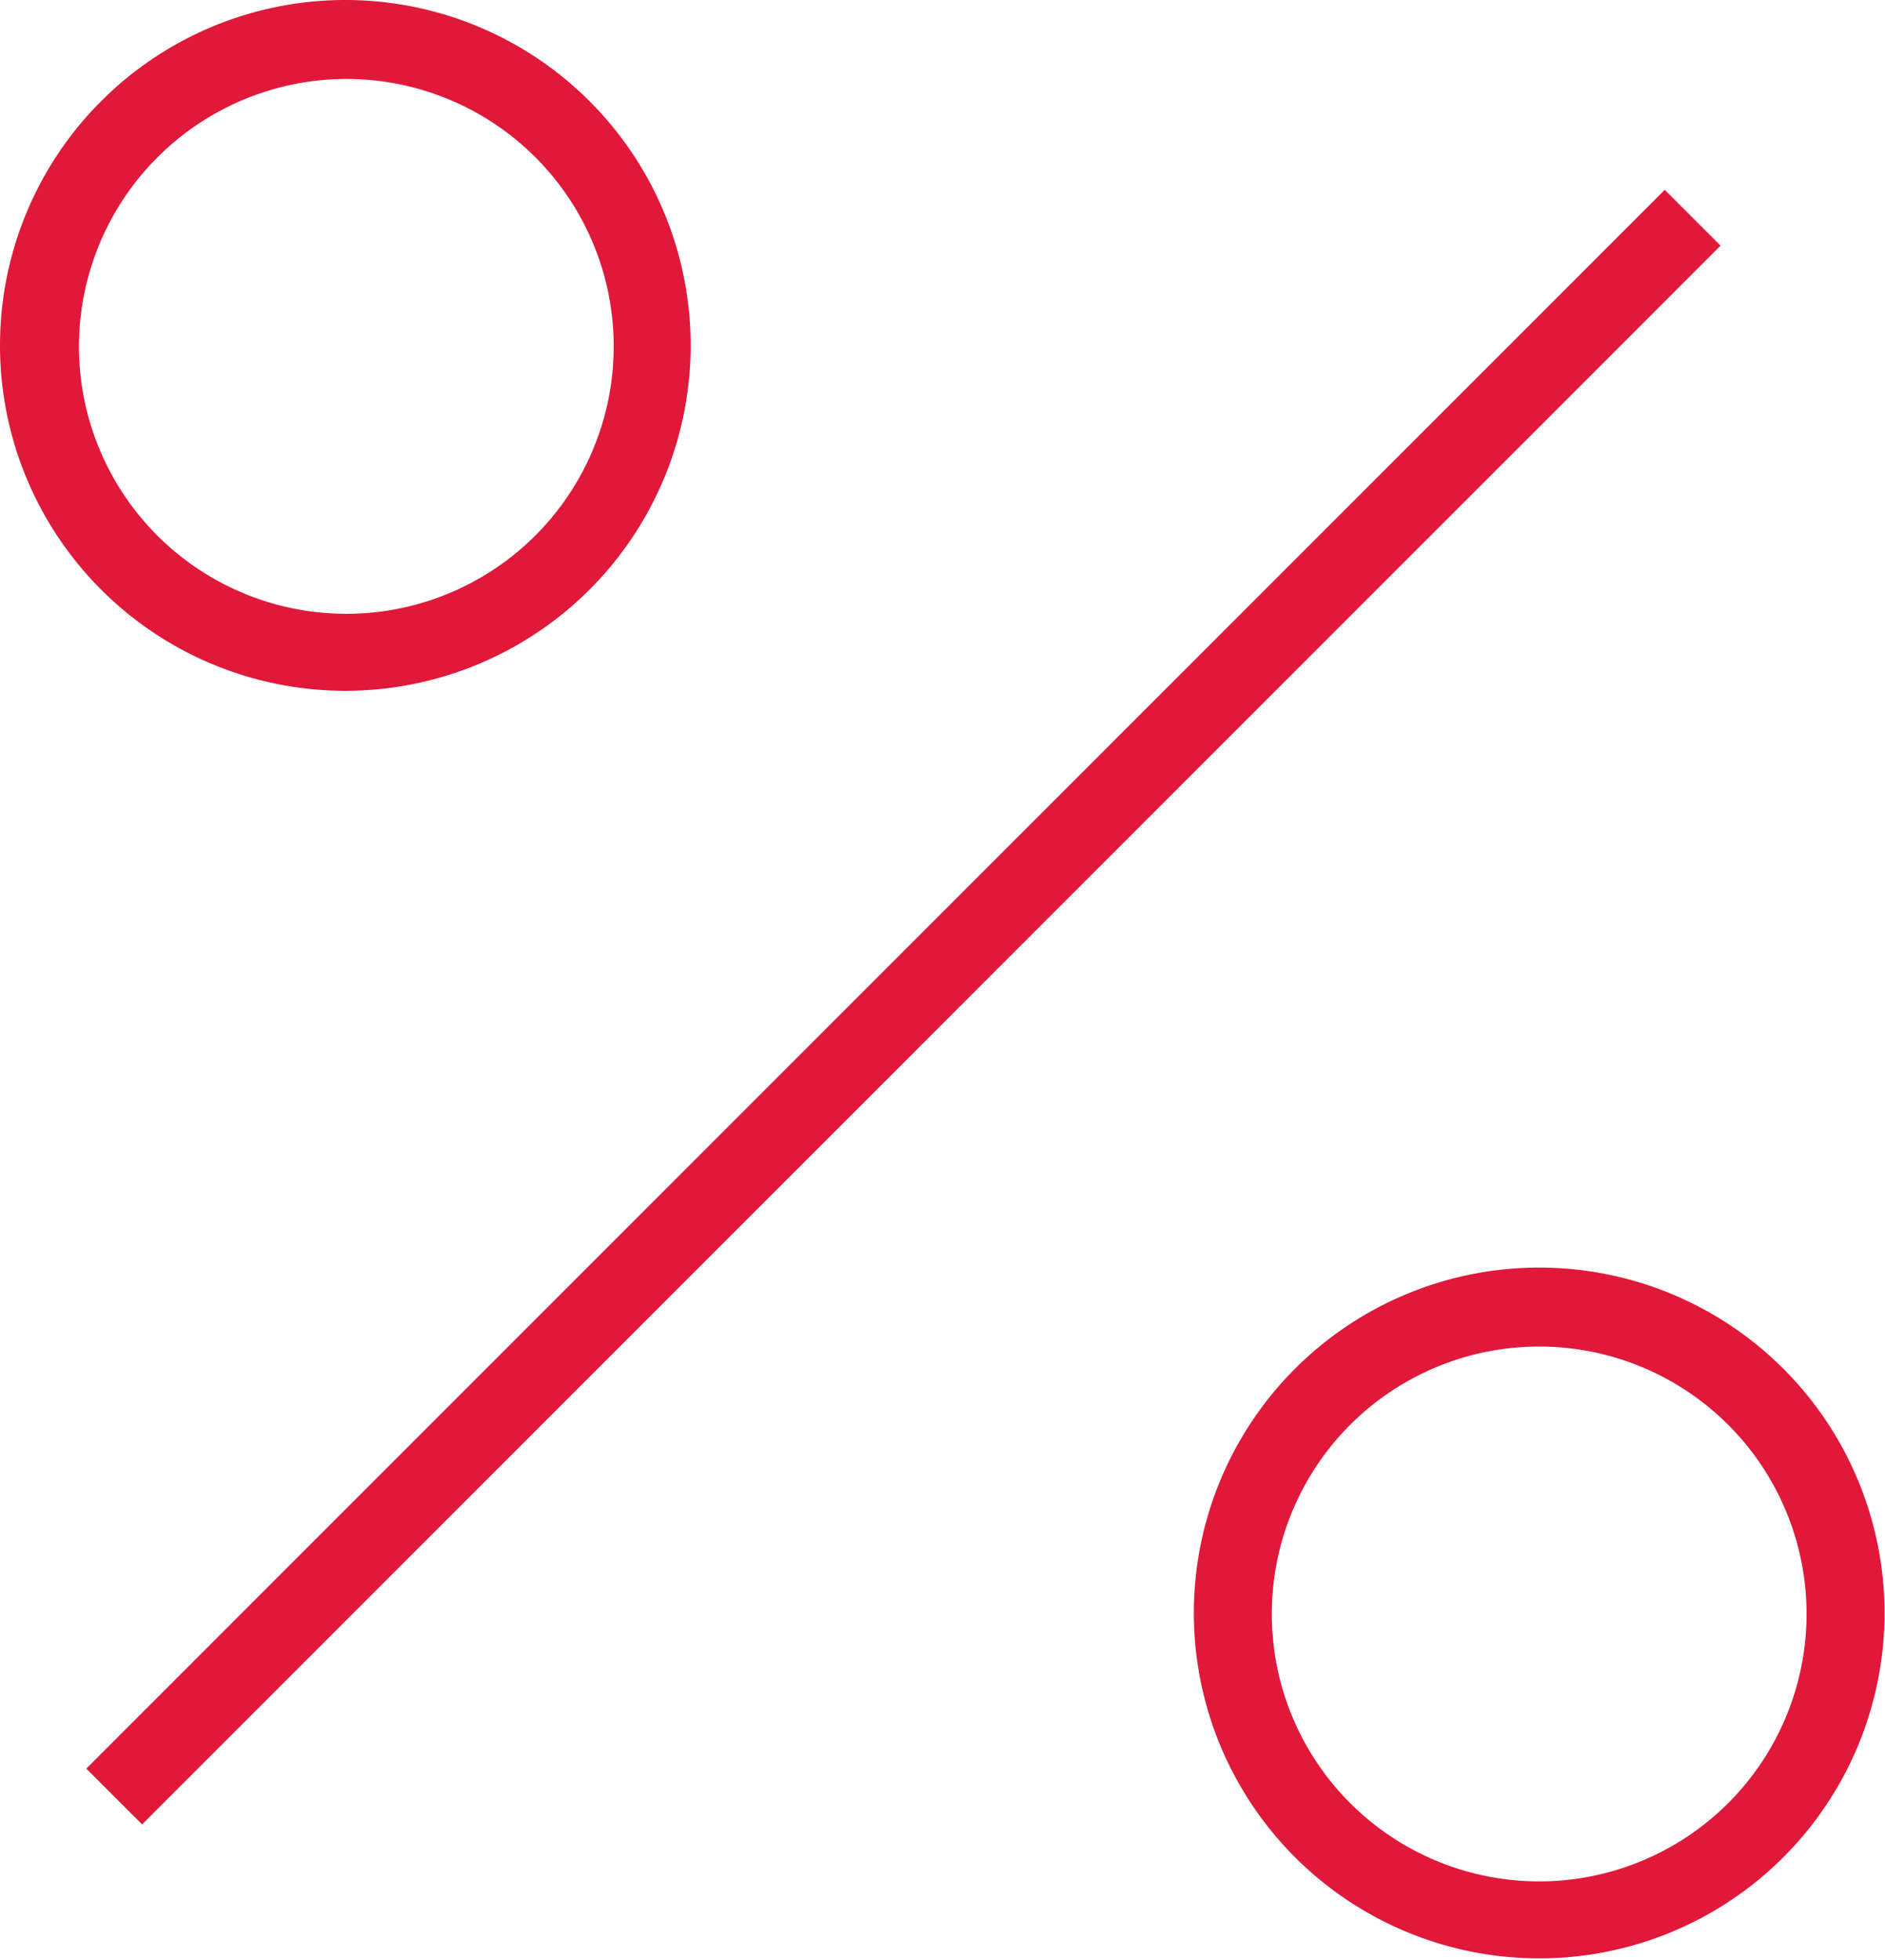 <svg xmlns="http://www.w3.org/2000/svg" viewBox="0 0 38.21 39.73"><defs><style>.cls-1{fill:#e01839;}</style></defs><title>Ресурс 64</title><g id="Слой_2" data-name="Слой 2"><g id="Слой_1-2" data-name="Слой 1"><path class="cls-1" d="M7,14A7,7,0,1,0,0,7,7,7,0,0,0,7,14ZM7,1.6A5.42,5.42,0,1,1,1.6,7,5.43,5.43,0,0,1,7,1.6Z"/><path class="cls-1" d="M31.2,25.69a7,7,0,1,0,7,7A7,7,0,0,0,31.2,25.69Zm0,12.44a5.42,5.42,0,1,1,5.42-5.42A5.42,5.42,0,0,1,31.2,38.13Z"/><rect class="cls-1" x="-4.31" y="19.61" width="45.25" height="1.6" transform="translate(-9.07 18.93) rotate(-45)"/></g></g></svg>
